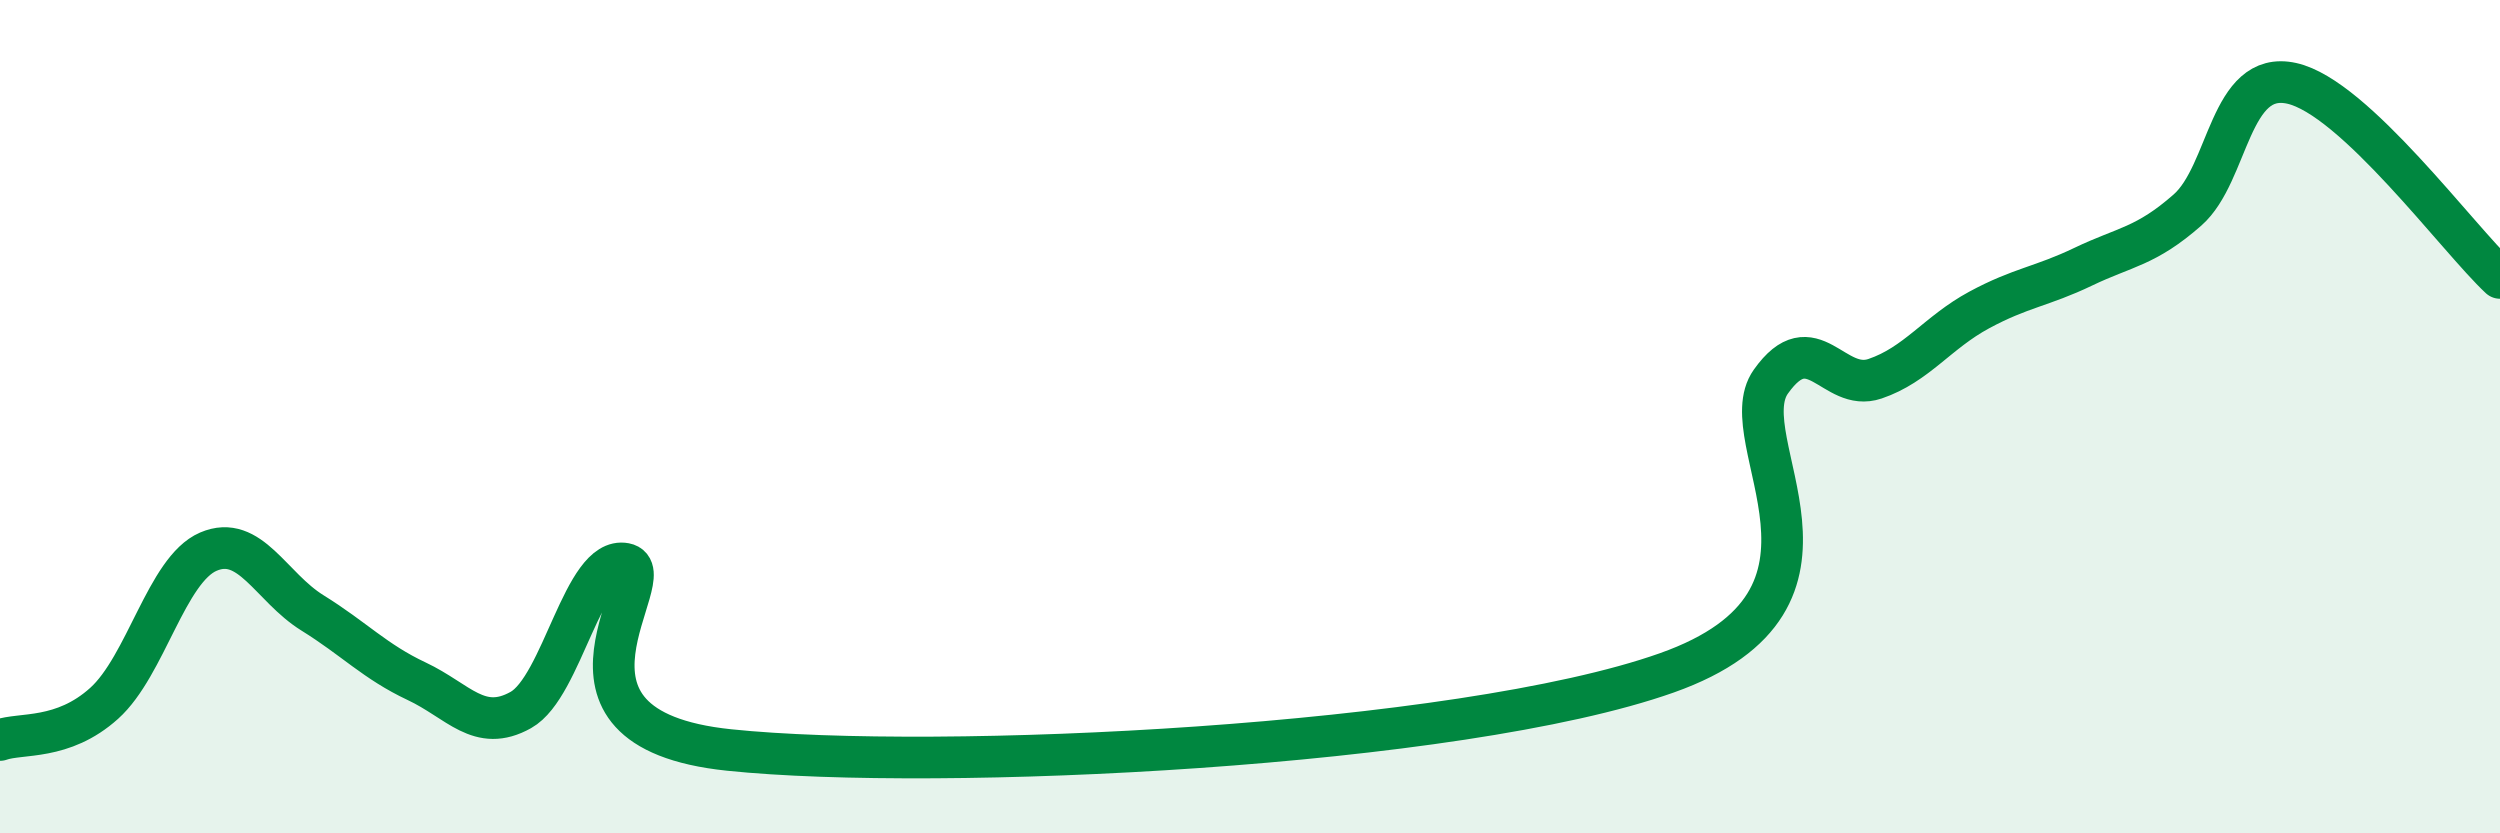 
    <svg width="60" height="20" viewBox="0 0 60 20" xmlns="http://www.w3.org/2000/svg">
      <path
        d="M 0,17.76 C 0.5,17.58 1.5,17.78 2.5,16.88 C 3.5,15.98 4,13.67 5,13.24 C 6,12.81 6.5,14.09 7.5,14.71 C 8.5,15.33 9,15.88 10,16.35 C 11,16.82 11.5,17.6 12.5,17.04 C 13.5,16.48 14,13.34 15,13.53 C 16,13.72 12.5,17.48 17.5,18 C 22.5,18.52 35,17.92 40,16.15 C 45,14.38 41.5,10.57 42.5,9.16 C 43.5,7.75 44,9.43 45,9.09 C 46,8.75 46.5,7.98 47.5,7.44 C 48.5,6.9 49,6.88 50,6.4 C 51,5.92 51.5,5.92 52.5,5.04 C 53.5,4.16 53.5,1.67 55,2 C 56.5,2.33 59,5.74 60,6.67L60 20L0 20Z"
        fill="#008740"
        opacity="0.1"
        stroke-linecap="round"
        stroke-linejoin="round"
      />
      <path
        d="M 0,17.76 C 0.5,17.58 1.5,17.78 2.5,16.88 C 3.5,15.98 4,13.67 5,13.24 C 6,12.81 6.5,14.09 7.5,14.71 C 8.5,15.33 9,15.88 10,16.35 C 11,16.82 11.5,17.6 12.5,17.04 C 13.5,16.48 14,13.34 15,13.53 C 16,13.72 12.5,17.48 17.5,18 C 22.5,18.52 35,17.92 40,16.15 C 45,14.38 41.5,10.57 42.5,9.16 C 43.5,7.75 44,9.43 45,9.09 C 46,8.75 46.5,7.98 47.5,7.44 C 48.5,6.9 49,6.88 50,6.4 C 51,5.92 51.5,5.92 52.5,5.04 C 53.5,4.16 53.5,1.67 55,2 C 56.5,2.33 59,5.74 60,6.67"
        stroke="#008740"
        stroke-width="1"
        fill="none"
        stroke-linecap="round"
        stroke-linejoin="round"
      />
    </svg>
  
